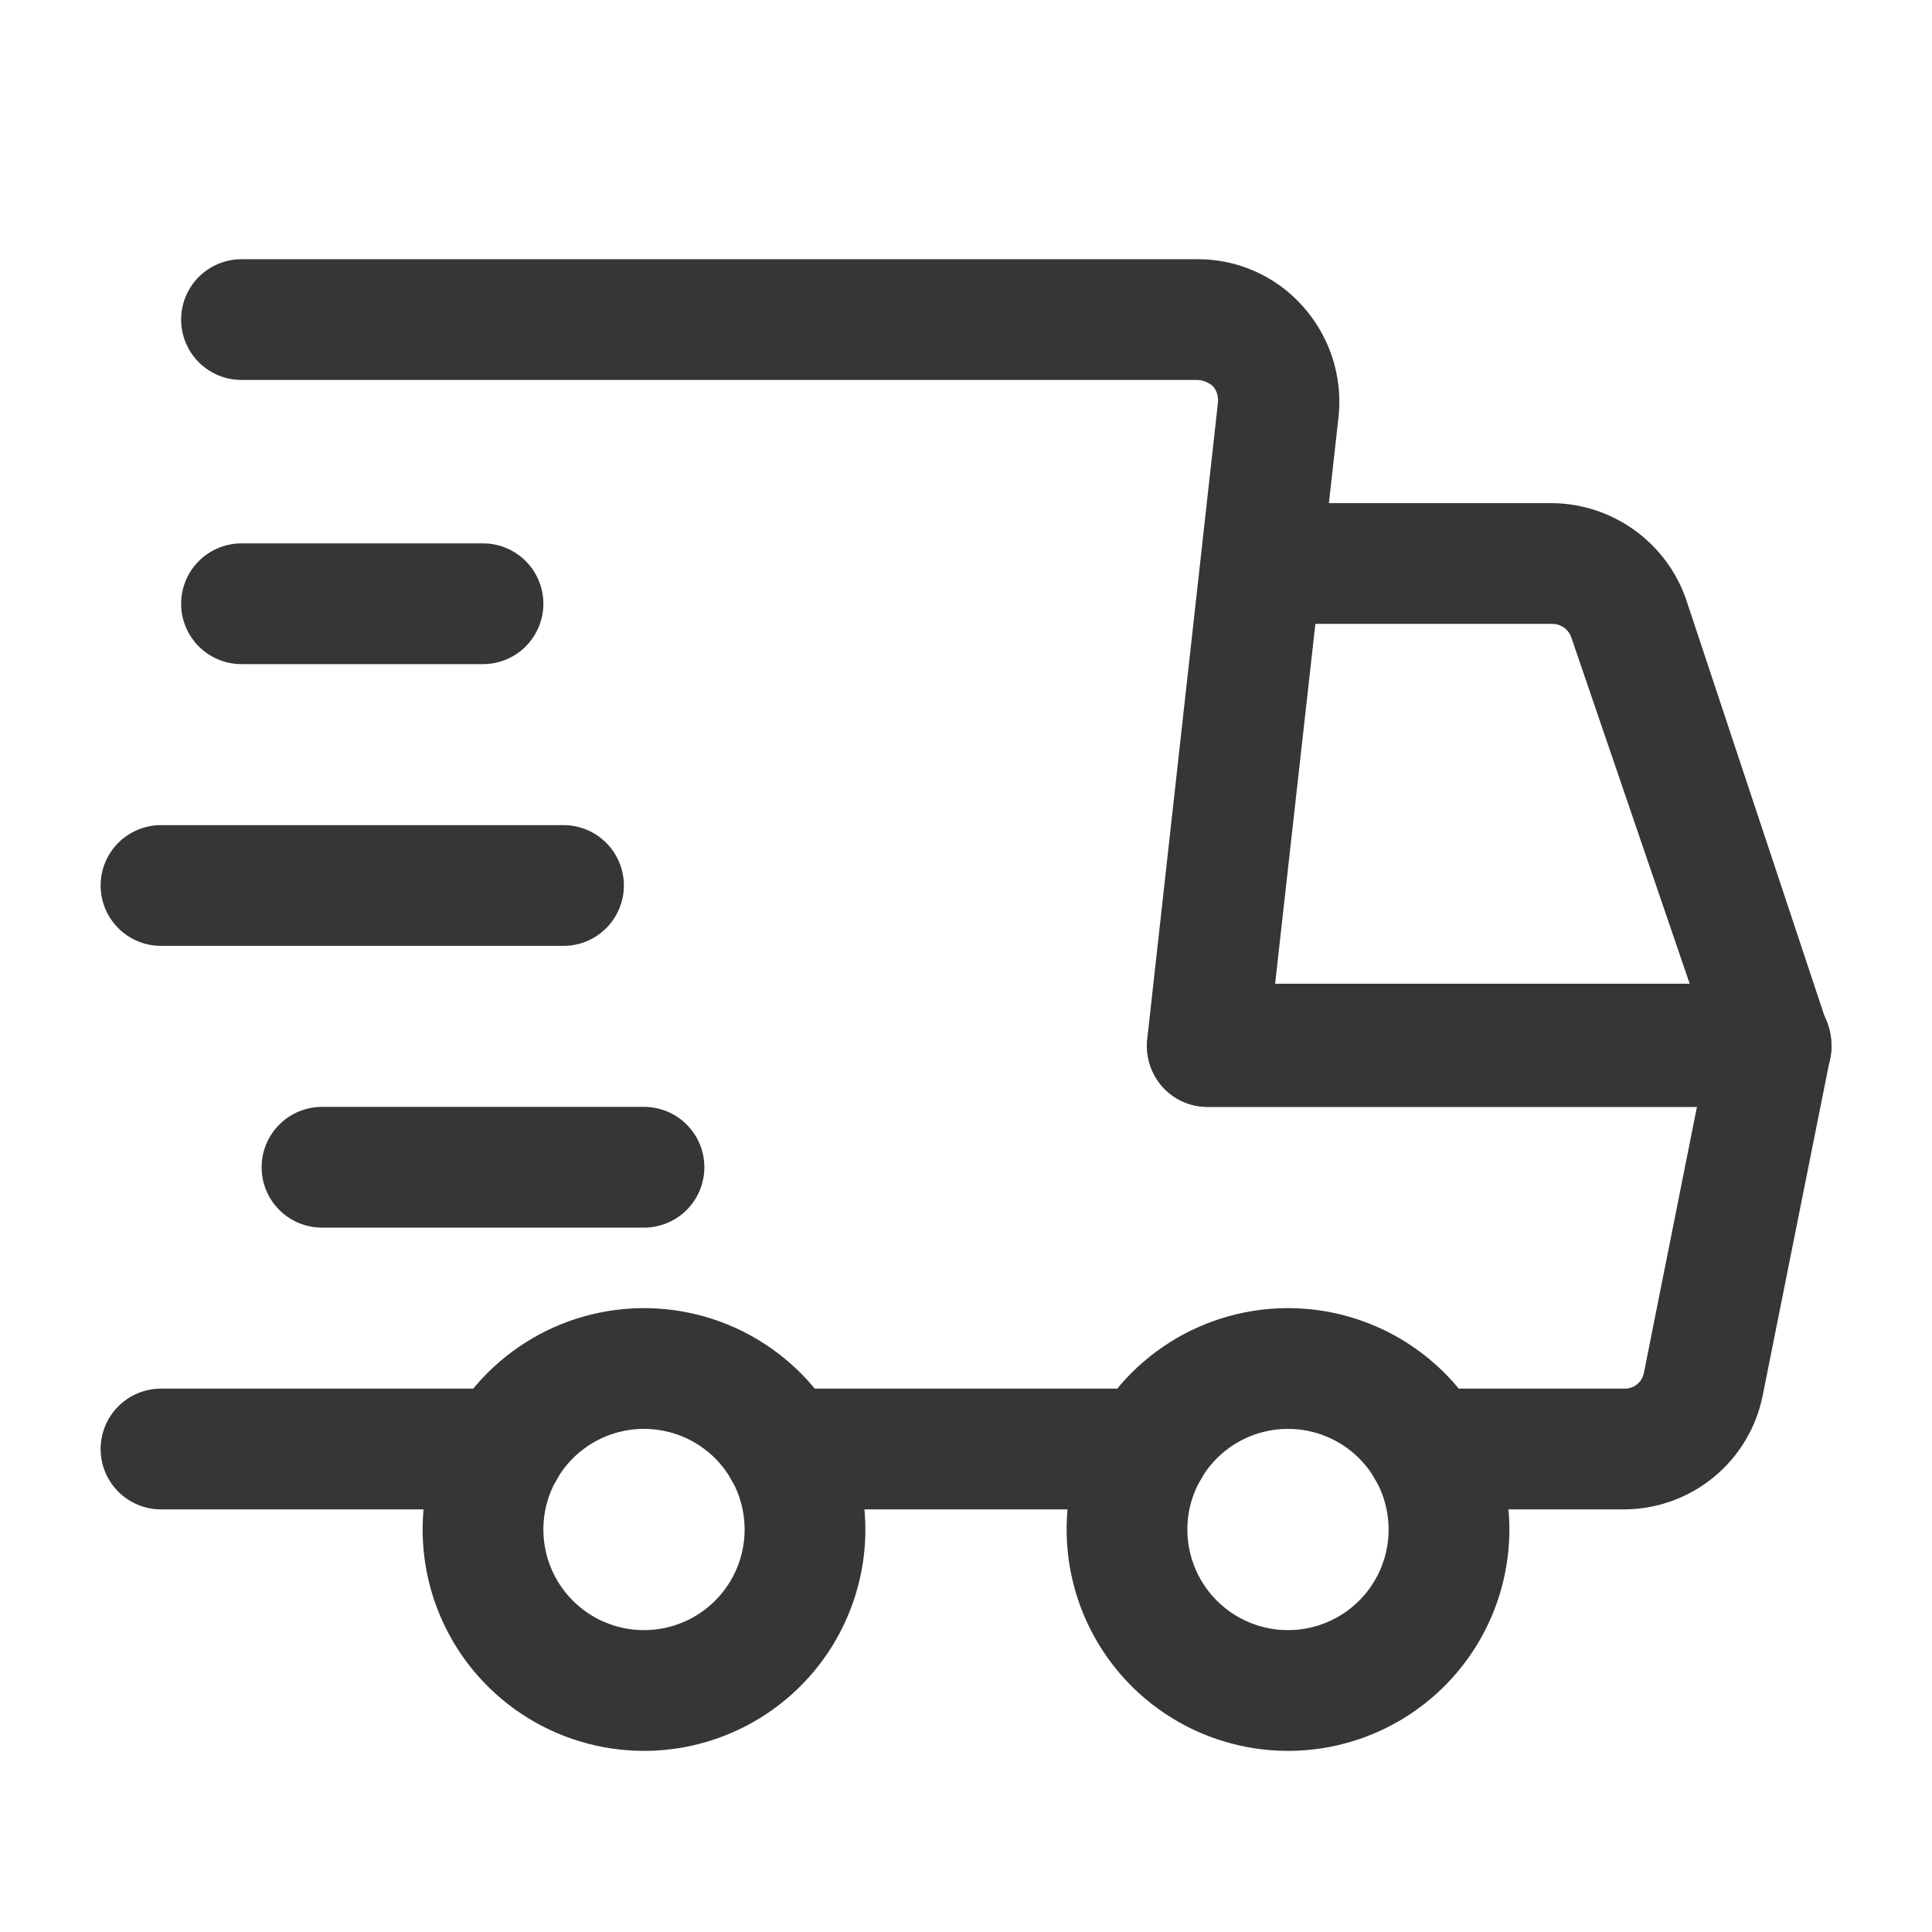 <svg width="512" height="512" viewBox="0 0 512 512" fill="none" xmlns="http://www.w3.org/2000/svg">
<path d="M304.426 400H207.572C203.329 400 199.259 398.314 196.259 395.314C193.258 392.313 191.572 388.243 191.572 384C191.572 379.757 193.258 375.687 196.259 372.686C199.259 369.686 203.329 368 207.572 368H304.426C308.669 368 312.739 369.686 315.739 372.686C318.74 375.687 320.426 379.757 320.426 384C320.426 388.243 318.74 392.313 315.739 395.314C312.739 398.314 308.669 400 304.426 400Z" fill="#363636"/>
<path d="M430.507 400H378.24C373.997 400 369.927 398.314 366.926 395.314C363.926 392.313 362.24 388.243 362.24 384C362.24 379.757 363.926 375.687 366.926 372.686C369.927 369.686 373.997 368 378.24 368H430.507C431.699 368.026 432.862 367.636 433.797 366.896C434.731 366.156 435.379 365.113 435.627 363.947L449.707 293.333H320C317.745 293.336 315.515 292.863 313.457 291.944C311.398 291.024 309.556 289.681 308.053 288C306.57 286.323 305.445 284.36 304.748 282.232C304.051 280.104 303.797 277.856 304 275.627L322.773 106.667C322.854 105.906 322.782 105.137 322.562 104.405C322.343 103.672 321.979 102.991 321.493 102.4C320.376 101.385 318.946 100.783 317.44 100.693H64C59.757 100.693 55.687 99.008 52.686 96.007C49.686 93.007 48 88.937 48 84.693C48 80.45 49.686 76.38 52.686 73.38C55.687 70.379 59.757 68.693 64 68.693H317.44C322.674 68.684 327.85 69.782 332.63 71.914C337.41 74.047 341.684 77.166 345.173 81.067C348.696 84.974 351.368 89.57 353.021 94.565C354.673 99.559 355.27 104.843 354.773 110.08L337.92 260.693H469.333C471.69 260.696 474.019 261.213 476.156 262.208C478.293 263.203 480.187 264.652 481.707 266.453C483.184 268.33 484.252 270.496 484.84 272.811C485.428 275.126 485.523 277.539 485.12 279.893L467.2 369.493C465.568 378.043 461.016 385.761 454.323 391.325C447.63 396.89 439.211 399.957 430.507 400Z" fill="#363636"/>
<path d="M133.759 400H42.666C38.423 400 34.353 398.314 31.352 395.314C28.352 392.313 26.666 388.243 26.666 384C26.666 379.757 28.352 375.687 31.352 372.686C34.353 369.686 38.423 368 42.666 368H133.759C138.003 368 142.072 369.686 145.073 372.686C148.074 375.687 149.759 379.757 149.759 384C149.759 388.243 148.074 392.313 145.073 395.314C142.072 398.314 138.003 400 133.759 400Z" fill="#363636"/>
<path d="M469.333 293.333H320C315.757 293.333 311.687 291.648 308.686 288.647C305.686 285.646 304 281.577 304 277.333C304 273.09 305.686 269.02 308.686 266.02C311.687 263.019 315.757 261.333 320 261.333H448L416.427 168.96C416.066 167.892 415.376 166.966 414.456 166.314C413.537 165.663 412.434 165.319 411.307 165.333H334.293C330.05 165.333 325.98 163.648 322.98 160.647C319.979 157.646 318.293 153.577 318.293 149.333C318.293 145.09 319.979 141.02 322.98 138.02C325.98 135.019 330.05 133.333 334.293 133.333H411.307C419.076 133.403 426.637 135.853 432.969 140.355C439.302 144.856 444.101 151.192 446.72 158.507L484.48 272.213C485.306 274.626 485.544 277.202 485.173 279.725C484.802 282.249 483.833 284.647 482.347 286.72C480.834 288.751 478.872 290.404 476.615 291.552C474.358 292.699 471.865 293.309 469.333 293.333Z" fill="#363636"/>
<path d="M170.667 464C159.064 464 147.721 460.559 138.073 454.113C128.426 447.667 120.906 438.504 116.466 427.784C112.025 417.064 110.864 405.268 113.127 393.888C115.391 382.508 120.978 372.054 129.183 363.85C137.388 355.645 147.841 350.058 159.221 347.794C170.602 345.53 182.398 346.692 193.117 351.132C203.837 355.573 213 363.092 219.446 372.74C225.893 382.388 229.333 393.73 229.333 405.333C229.333 420.893 223.152 435.815 212.15 446.817C201.148 457.819 186.226 464 170.667 464ZM170.667 378.667C165.393 378.667 160.237 380.231 155.851 383.161C151.466 386.091 148.048 390.256 146.03 395.128C144.012 400.001 143.483 405.363 144.512 410.536C145.541 415.709 148.081 420.46 151.811 424.19C155.54 427.919 160.291 430.459 165.464 431.488C170.637 432.517 175.999 431.988 180.872 429.97C185.744 427.952 189.909 424.534 192.839 420.149C195.769 415.763 197.333 410.608 197.333 405.333C197.333 398.261 194.524 391.478 189.523 386.477C184.522 381.476 177.739 378.667 170.667 378.667Z" fill="#363636"/>
<path d="M341.333 464C329.73 464 318.387 460.559 308.739 454.113C299.092 447.667 291.572 438.504 287.132 427.784C282.691 417.064 281.53 405.268 283.793 393.888C286.057 382.508 291.644 372.054 299.849 363.85C308.054 355.645 318.507 350.058 329.887 347.794C341.268 345.53 353.064 346.692 363.783 351.132C374.503 355.573 383.666 363.092 390.112 372.74C396.559 382.388 399.999 393.73 399.999 405.333C399.999 420.893 393.818 435.815 382.816 446.817C371.814 457.819 356.892 464 341.333 464ZM341.333 378.667C336.059 378.667 330.903 380.231 326.518 383.161C322.132 386.091 318.714 390.256 316.696 395.128C314.678 400.001 314.149 405.363 315.178 410.536C316.207 415.709 318.747 420.46 322.477 424.19C326.206 427.919 330.957 430.459 336.13 431.488C341.303 432.517 346.665 431.988 351.538 429.97C356.41 427.952 360.575 424.534 363.505 420.149C366.435 415.763 367.999 410.608 367.999 405.333C367.999 398.261 365.19 391.478 360.189 386.477C355.188 381.476 348.405 378.667 341.333 378.667Z" fill="#363636"/>
<path d="M128 176H64C59.757 176 55.687 174.314 52.686 171.314C49.686 168.313 48 164.243 48 160C48 155.757 49.686 151.687 52.686 148.686C55.687 145.686 59.757 144 64 144H128C132.243 144 136.313 145.686 139.314 148.686C142.314 151.687 144 155.757 144 160C144 164.243 142.314 168.313 139.314 171.314C136.313 174.314 132.243 176 128 176Z" fill="#363636"/>
<path d="M149.333 250.667H42.666C38.423 250.667 34.353 248.981 31.352 245.98C28.352 242.98 26.666 238.91 26.666 234.667C26.666 230.423 28.352 226.354 31.352 223.353C34.353 220.352 38.423 218.667 42.666 218.667H149.333C153.576 218.667 157.646 220.352 160.646 223.353C163.647 226.354 165.333 230.423 165.333 234.667C165.333 238.91 163.647 242.98 160.646 245.98C157.646 248.981 153.576 250.667 149.333 250.667Z" fill="#363636"/>
<path d="M170.665 325.333H85.332C81.089 325.333 77.019 323.648 74.018 320.647C71.018 317.646 69.332 313.577 69.332 309.333C69.332 305.09 71.018 301.02 74.018 298.02C77.019 295.019 81.089 293.333 85.332 293.333H170.665C174.909 293.333 178.978 295.019 181.979 298.02C184.98 301.02 186.665 305.09 186.665 309.333C186.665 313.577 184.98 317.646 181.979 320.647C178.978 323.648 174.909 325.333 170.665 325.333Z" fill="#363636"/>
</svg>
